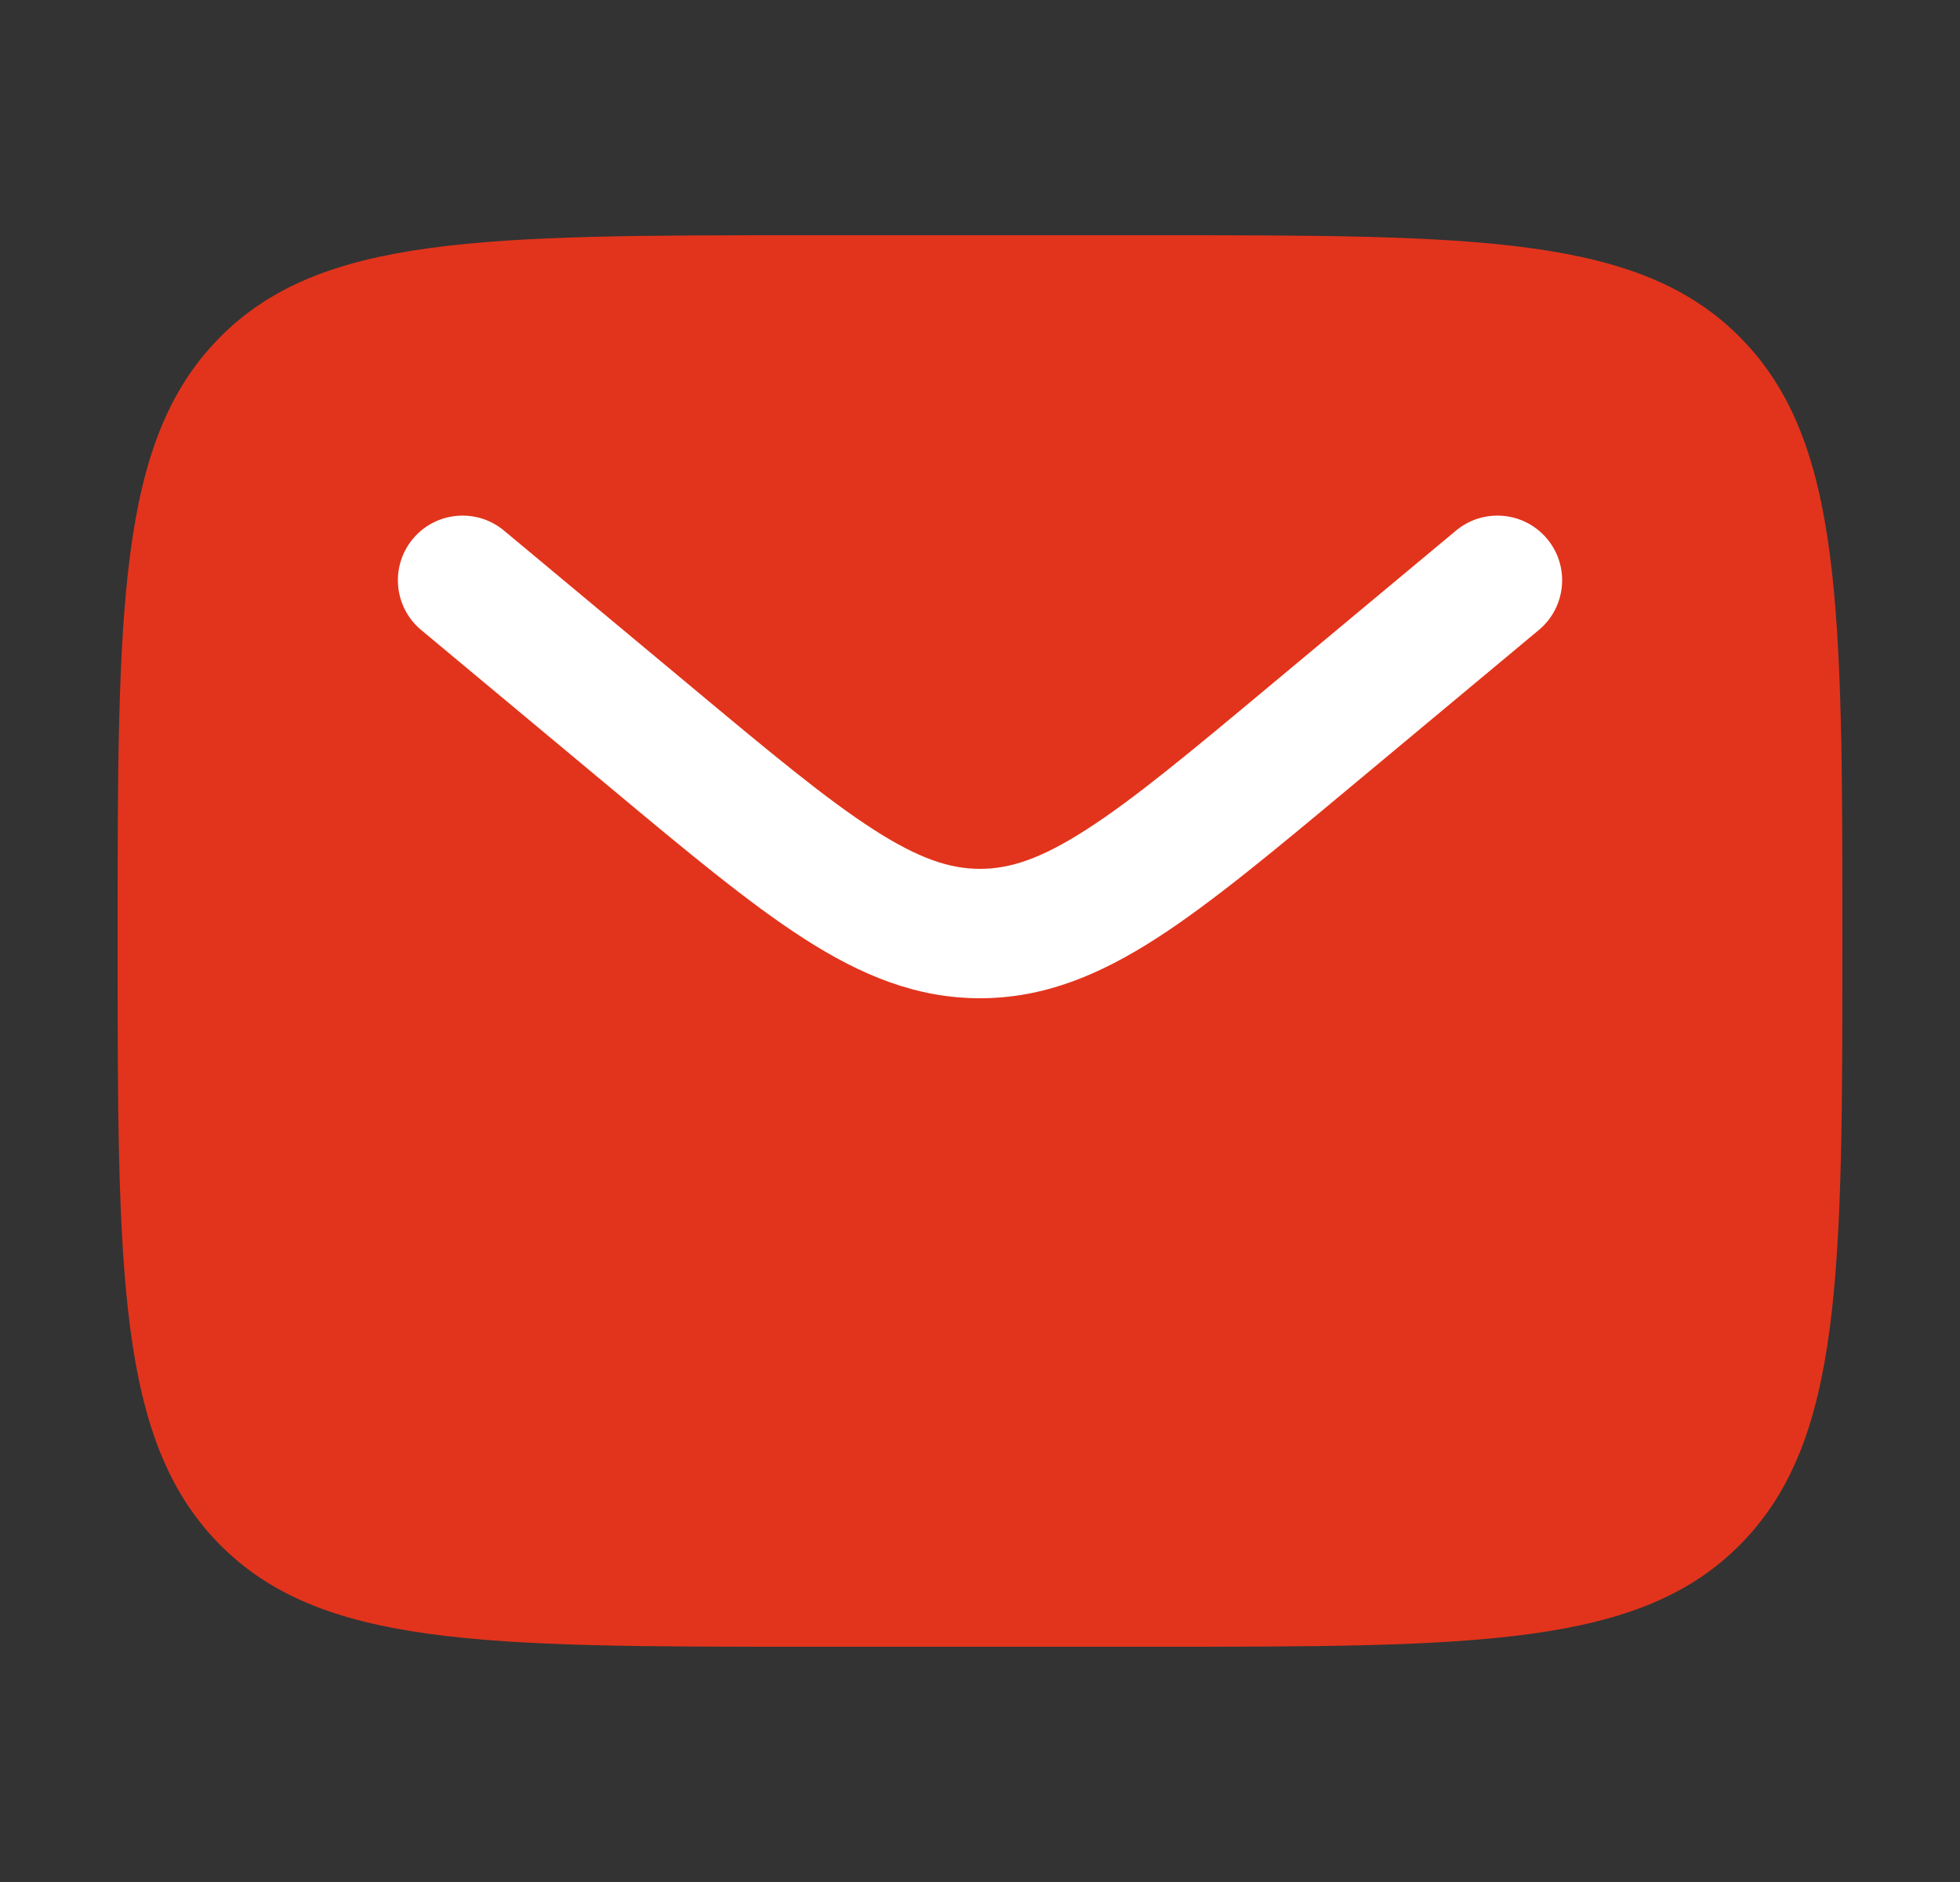 <svg width="25" height="24" viewBox="0 0 25 24" fill="none" xmlns="http://www.w3.org/2000/svg">
<rect x="0" y="0" width="25" height="24" fill="#333333" stroke="none"/>
<path d="M14.7 3H10.3C6.152 3 4.077 3 2.789 4.318C1.5 5.636 1.5 7.757 1.5 12C1.5 16.243 1.5 18.364 2.789 19.682C4.077 21 6.152 21 10.3 21H14.7C18.848 21 20.922 21 22.211 19.682C23.5 18.364 23.5 16.243 23.5 12C23.5 7.757 23.5 5.636 22.211 4.318C20.922 3 18.848 3 14.7 3Z" fill="#E2341C"/>
<path d="M19.628 8.034C19.978 7.742 20.026 7.222 19.734 6.872C19.442 6.522 18.922 6.475 18.572 6.766L16.197 8.745C15.171 9.601 14.459 10.193 13.857 10.579C13.275 10.954 12.88 11.08 12.5 11.08C12.121 11.08 11.726 10.954 11.143 10.579C10.542 10.193 9.829 9.601 8.803 8.745L6.428 6.766C6.078 6.475 5.558 6.522 5.266 6.872C4.975 7.222 5.022 7.742 5.372 8.034L7.788 10.047C8.763 10.86 9.553 11.518 10.251 11.967C10.977 12.434 11.685 12.73 12.5 12.73C13.315 12.73 14.023 12.434 14.749 11.967C15.447 11.518 16.237 10.86 17.212 10.047L19.628 8.034Z" fill="white"/>
</svg>
